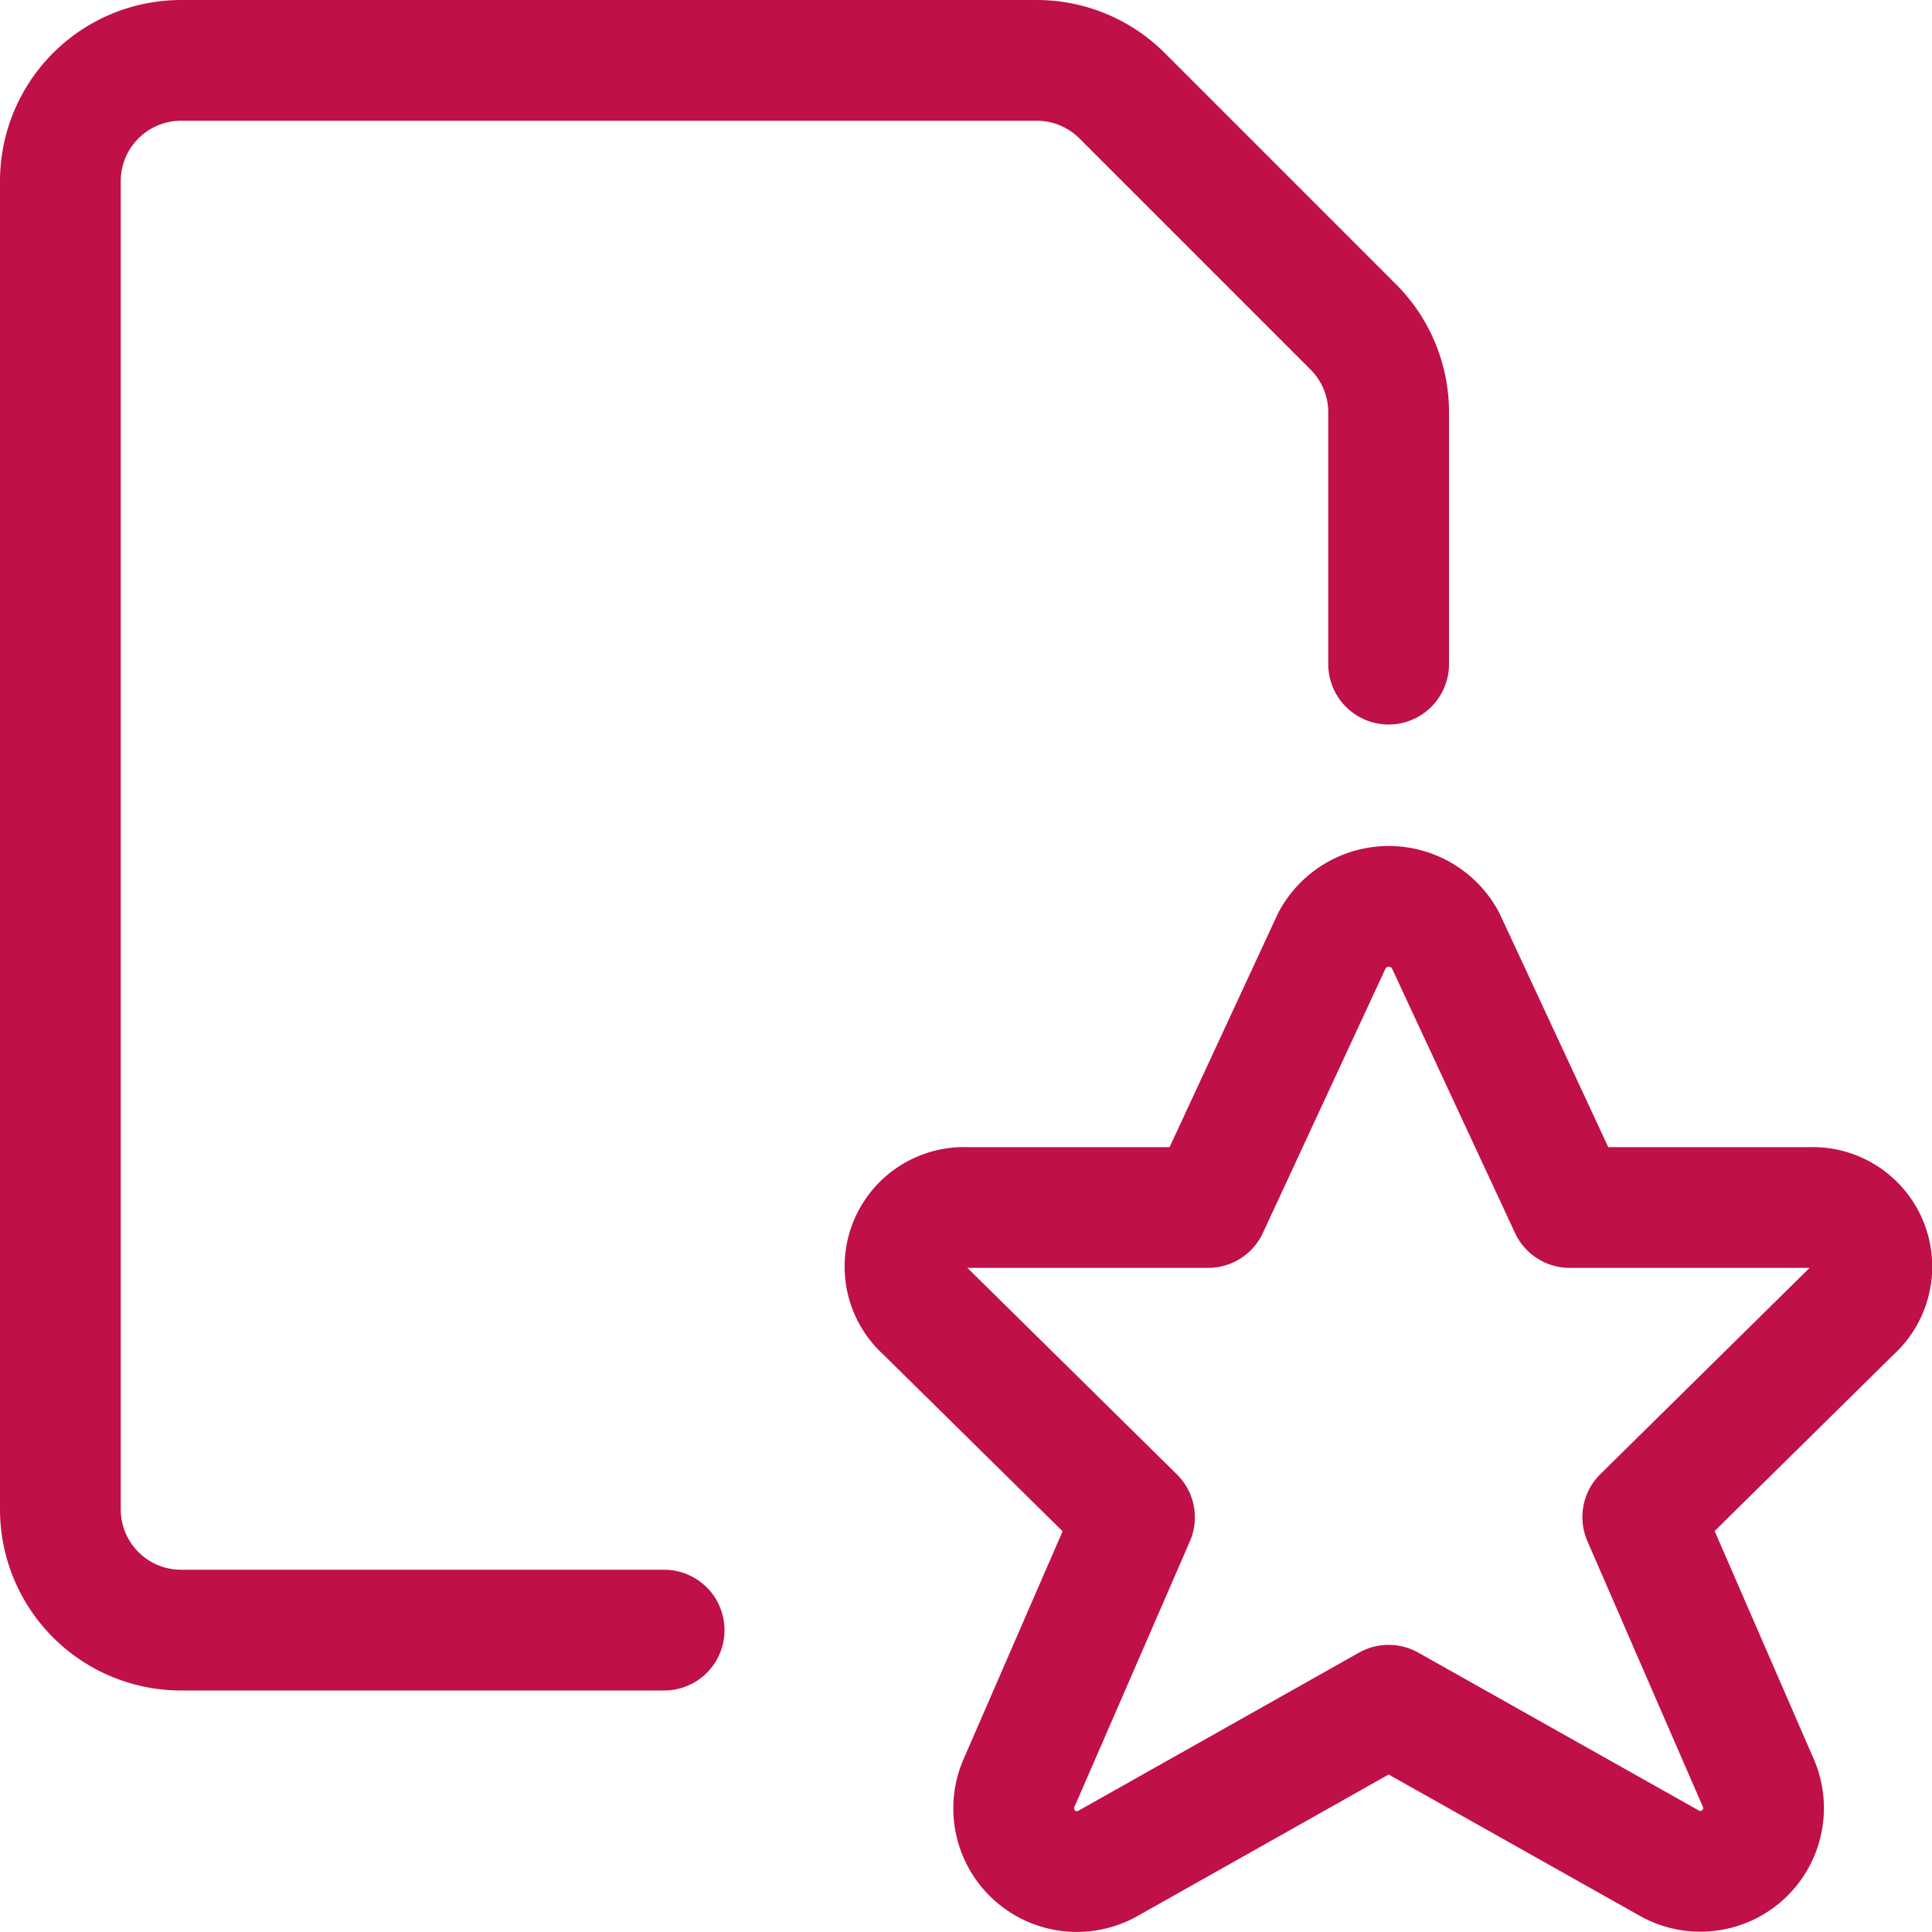 <?xml version="1.0" encoding="UTF-8"?> <svg xmlns="http://www.w3.org/2000/svg" viewBox="0 0 24 24" stroke-width="1.5"><path d="M17.956 11.68 19.5 15h2.99a.735.735 0 0 1 .517 1.283l-2.6 2.563 1.44 3.313a.785.785 0 0 1-1.117.982l-3.48-1.958-3.48 1.961a.785.785 0 0 1-1.117-.982l1.44-3.313-2.6-2.563A.734.734 0 0 1 12.008 15h3l1.541-3.323a.8.8 0 0 1 1.407.003Z" fill="none" stroke="#c01048" stroke-linecap="round" stroke-linejoin="round"></path><path d="M8.25 20.25h-6a1.5 1.5 0 0 1-1.5-1.5V2.25a1.5 1.5 0 0 1 1.5-1.5h10.629a1.5 1.5 0 0 1 1.06.439l2.872 2.872a1.5 1.5 0 0 1 .439 1.06V8.25" fill="none" stroke="#c01048" stroke-linecap="round" stroke-linejoin="round"></path></svg> 